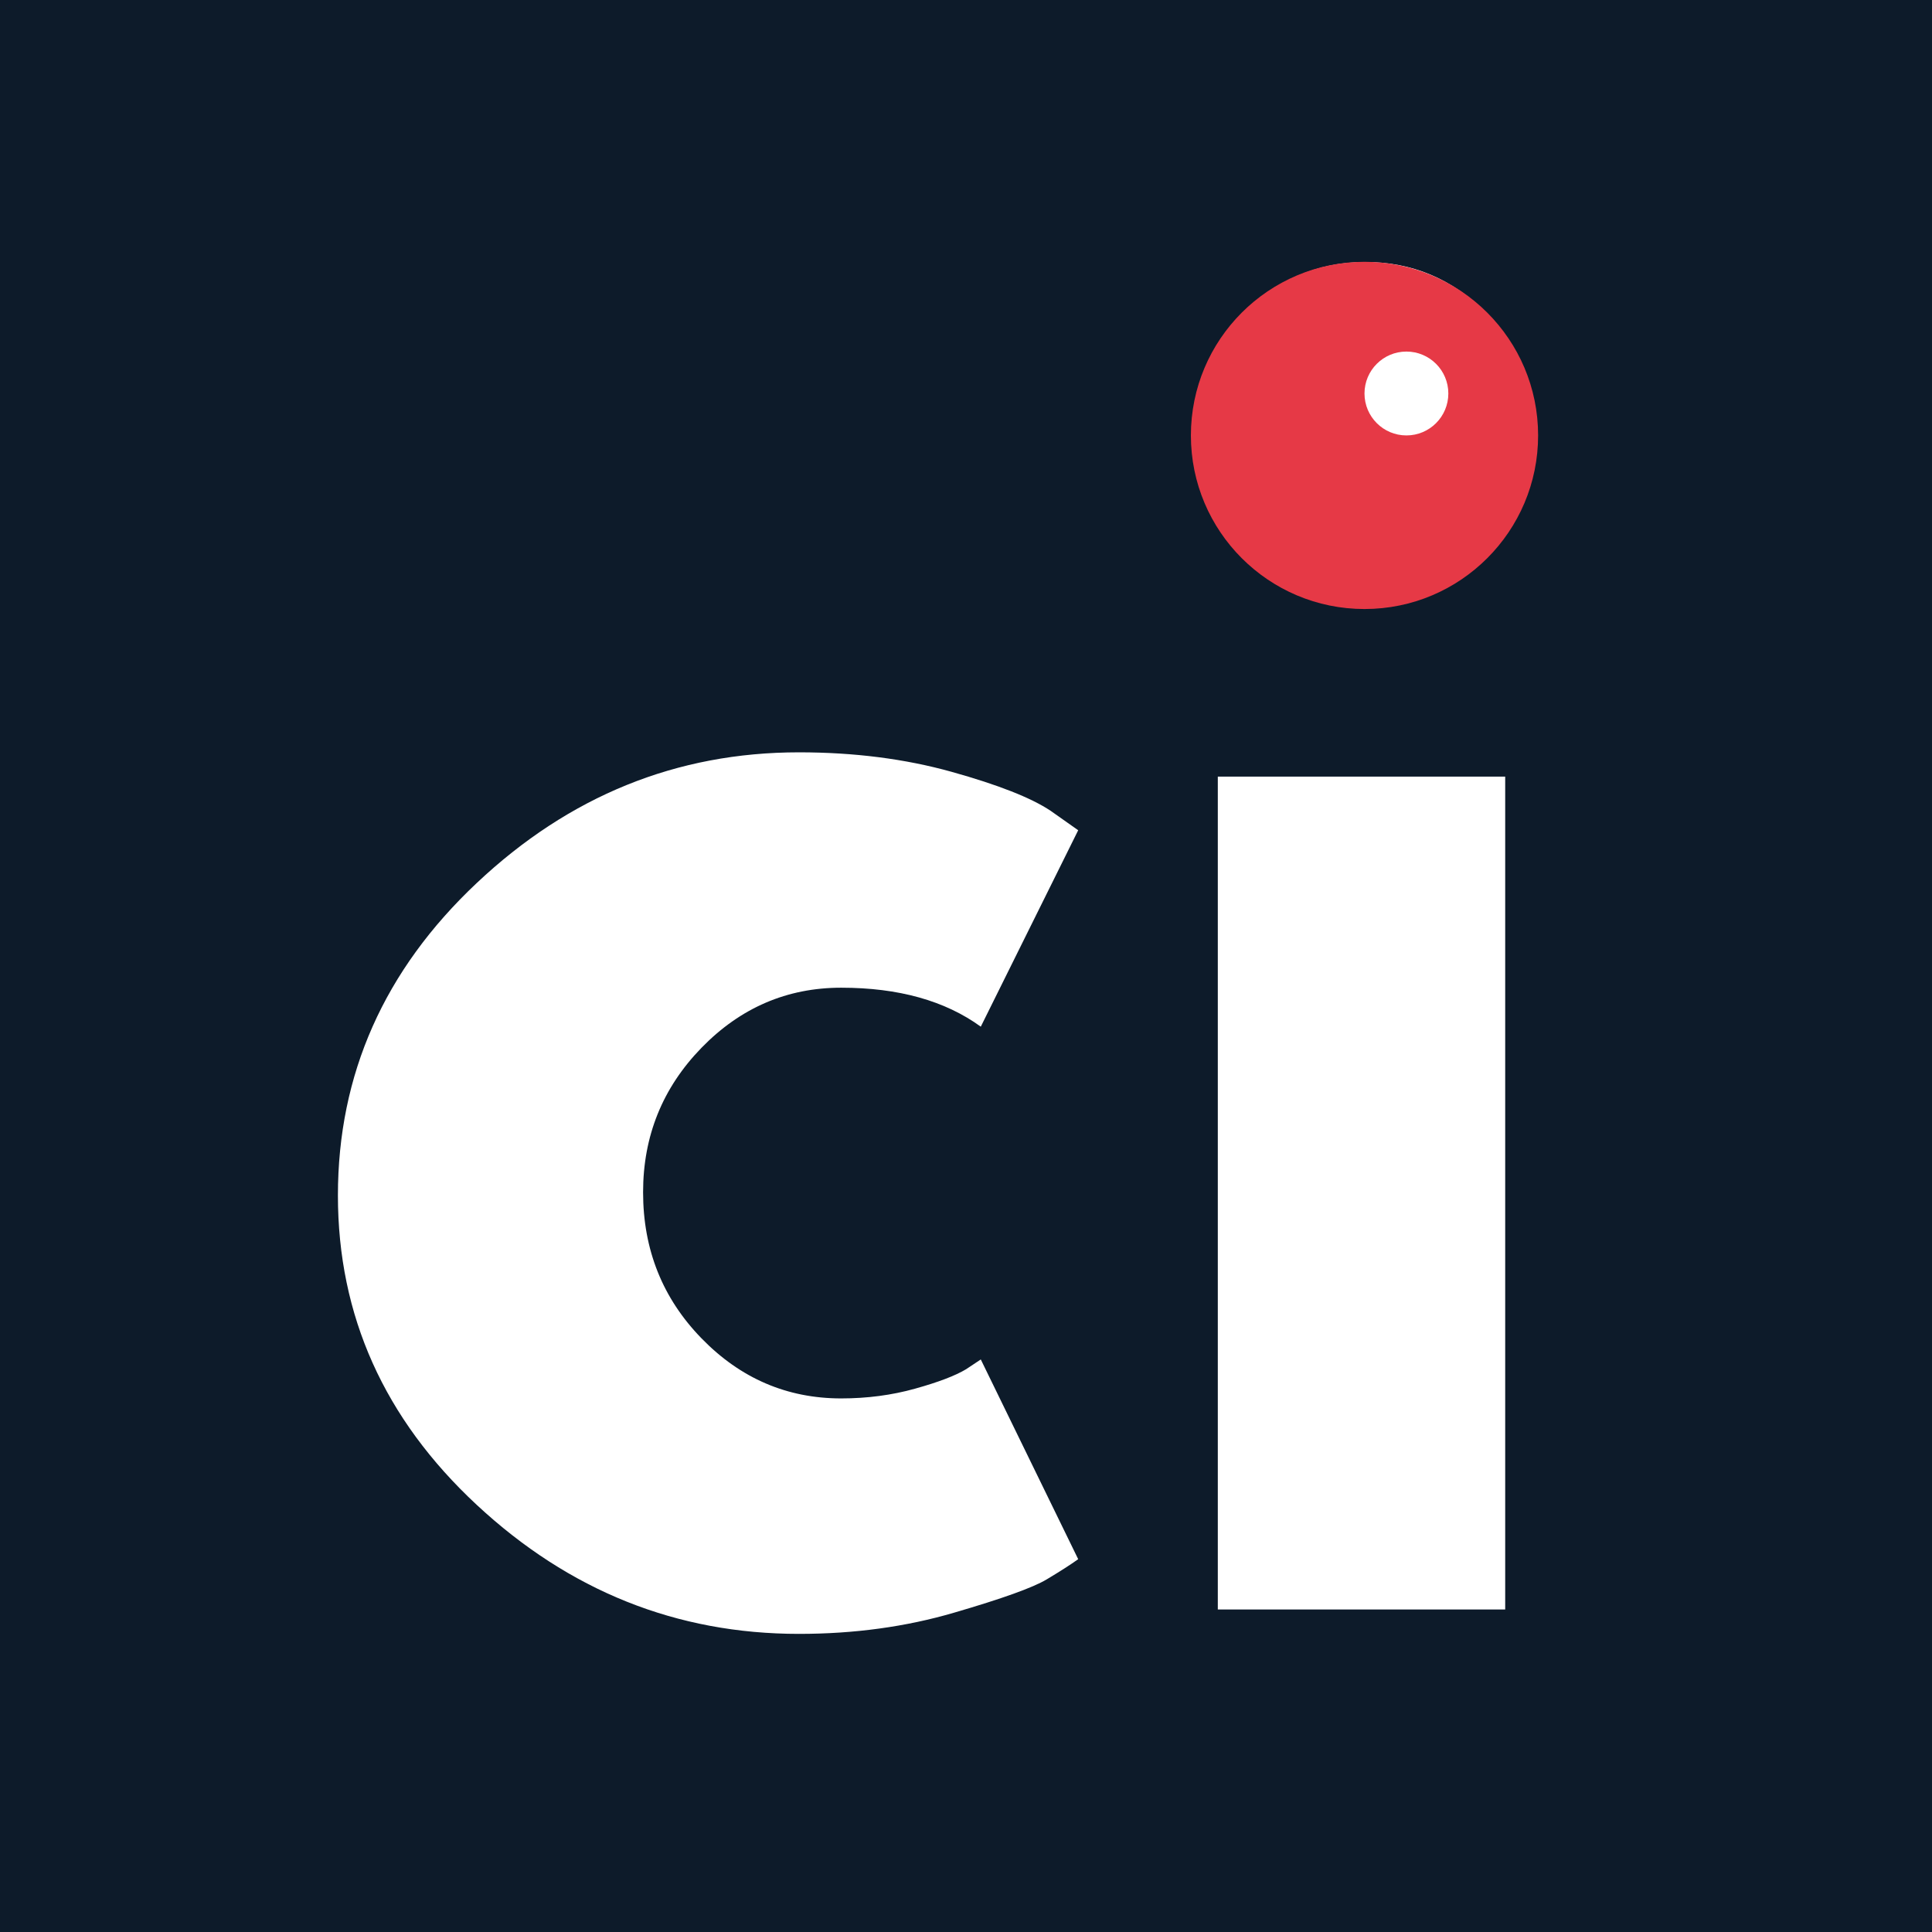 <svg xmlns="http://www.w3.org/2000/svg" xmlns:xlink="http://www.w3.org/1999/xlink" width="500" zoomAndPan="magnify" viewBox="0 0 375 375" height="500" preserveAspectRatio="xMidYMid meet" version="1.0"><defs><g/><clipPath id="2dace426d9"><path d="M 0.152 0.816 L 67.547 0.816 L 67.547 68.211 L 0.152 68.211 Z M 0.152 0.816 " clip-rule="nonzero"/></clipPath><clipPath id="24e37cb899"><path d="M 33.848 0.816 C 15.238 0.816 0.152 15.902 0.152 34.516 C 0.152 53.125 15.238 68.211 33.848 68.211 C 52.461 68.211 67.547 53.125 67.547 34.516 C 67.547 15.902 52.461 0.816 33.848 0.816 Z M 33.848 0.816 " clip-rule="nonzero"/></clipPath><clipPath id="3af8f1aa47"><path d="M 0.152 0.816 L 67.547 0.816 L 67.547 68.211 L 0.152 68.211 Z M 0.152 0.816 " clip-rule="nonzero"/></clipPath><clipPath id="27b6231940"><path d="M 33.848 0.816 C 15.238 0.816 0.152 15.902 0.152 34.516 C 0.152 53.125 15.238 68.211 33.848 68.211 C 52.461 68.211 67.547 53.125 67.547 34.516 C 67.547 15.902 52.461 0.816 33.848 0.816 Z M 33.848 0.816 " clip-rule="nonzero"/></clipPath><clipPath id="f235790c08"><rect x="0" width="68" y="0" height="69"/></clipPath><clipPath id="71ab172919"><path d="M 33.848 18.238 L 50.121 18.238 L 50.121 34.516 L 33.848 34.516 Z M 33.848 18.238 " clip-rule="nonzero"/></clipPath><clipPath id="9daa8bec84"><path d="M 41.984 18.238 C 37.492 18.238 33.848 21.883 33.848 26.375 C 33.848 30.871 37.492 34.516 41.984 34.516 C 46.48 34.516 50.121 30.871 50.121 26.375 C 50.121 21.883 46.48 18.238 41.984 18.238 Z M 41.984 18.238 " clip-rule="nonzero"/></clipPath><clipPath id="4d5b3c2fc4"><path d="M 0.848 0.238 L 17.121 0.238 L 17.121 16.516 L 0.848 16.516 Z M 0.848 0.238 " clip-rule="nonzero"/></clipPath><clipPath id="fde22c4193"><path d="M 8.984 0.238 C 4.492 0.238 0.848 3.883 0.848 8.375 C 0.848 12.871 4.492 16.516 8.984 16.516 C 13.48 16.516 17.121 12.871 17.121 8.375 C 17.121 3.883 13.48 0.238 8.984 0.238 Z M 8.984 0.238 " clip-rule="nonzero"/></clipPath><clipPath id="9fe27004c3"><rect x="0" width="18" y="0" height="17"/></clipPath><clipPath id="be4bfadc42"><rect x="0" width="68" y="0" height="69"/></clipPath></defs><rect x="-37.5" width="450" fill="#ffffff" y="-37.5" height="450" fill-opacity="1"/><rect x="-37.5" width="450" fill="#0d1b2a" y="-37.5" height="450" fill-opacity="1"/><g fill="#ffffff" fill-opacity="1"><g transform="translate(58.339, 312.401)"><g><path d="M 104.938 -120.688 C 94.426 -120.688 85.391 -116.801 77.828 -109.031 C 70.266 -101.258 66.484 -91.91 66.484 -80.984 C 66.484 -69.848 70.266 -60.395 77.828 -52.625 C 85.391 -44.852 94.426 -40.969 104.938 -40.969 C 109.977 -40.969 114.754 -41.598 119.266 -42.859 C 123.785 -44.117 127.094 -45.379 129.188 -46.641 L 132.031 -48.531 L 150.938 -9.766 C 149.469 -8.711 147.422 -7.398 144.797 -5.828 C 142.172 -4.254 136.18 -2.102 126.828 0.625 C 117.484 3.363 107.453 4.734 96.734 4.734 C 72.992 4.734 52.145 -3.613 34.188 -20.312 C 16.227 -37.02 7.25 -57.035 7.25 -80.359 C 7.25 -103.879 16.227 -124.094 34.188 -141 C 52.145 -157.914 72.992 -166.375 96.734 -166.375 C 107.453 -166.375 117.328 -165.113 126.359 -162.594 C 135.391 -160.07 141.797 -157.551 145.578 -155.031 L 150.938 -151.25 L 132.031 -113.125 C 125.094 -118.164 116.062 -120.688 104.938 -120.688 Z M 104.938 -120.688 "/></g></g></g><g fill="#ffffff" fill-opacity="1"><g transform="translate(217.47, 312.401)"><g><path d="M 24.266 -251.766 C 30.773 -258.285 38.547 -261.547 47.578 -261.547 C 56.609 -261.547 64.379 -258.285 70.891 -251.766 C 77.41 -245.254 80.672 -237.484 80.672 -228.453 C 80.672 -219.422 77.41 -211.648 70.891 -205.141 C 64.379 -198.629 56.609 -195.375 47.578 -195.375 C 38.547 -195.375 30.773 -198.629 24.266 -205.141 C 17.754 -211.648 14.5 -219.422 14.5 -228.453 C 14.5 -237.484 17.754 -245.254 24.266 -251.766 Z M 18.906 -161.656 L 18.906 0 L 74.688 0 L 74.688 -161.656 Z M 18.906 -161.656 "/></g></g></g><g transform="matrix(1, 0, 0, 1, 231, 50)"><g clip-path="url(#be4bfadc42)"><g clip-path="url(#2dace426d9)"><g clip-path="url(#24e37cb899)"><g><g clip-path="url(#f235790c08)"><g clip-path="url(#3af8f1aa47)"><g clip-path="url(#27b6231940)"><path fill="#e63946" d="M 0.152 0.816 L 67.547 0.816 L 67.547 68.211 L 0.152 68.211 Z M 0.152 0.816 " fill-opacity="1" fill-rule="nonzero"/></g></g></g></g></g></g><g clip-path="url(#71ab172919)"><g clip-path="url(#9daa8bec84)"><g transform="matrix(1, 0, 0, 1, 33, 18)"><g clip-path="url(#9fe27004c3)"><g clip-path="url(#4d5b3c2fc4)"><g clip-path="url(#fde22c4193)"><path fill="#ffffff" d="M 0.848 0.238 L 17.121 0.238 L 17.121 16.516 L 0.848 16.516 Z M 0.848 0.238 " fill-opacity="1" fill-rule="nonzero"/></g></g></g></g></g></g></g></g></svg>